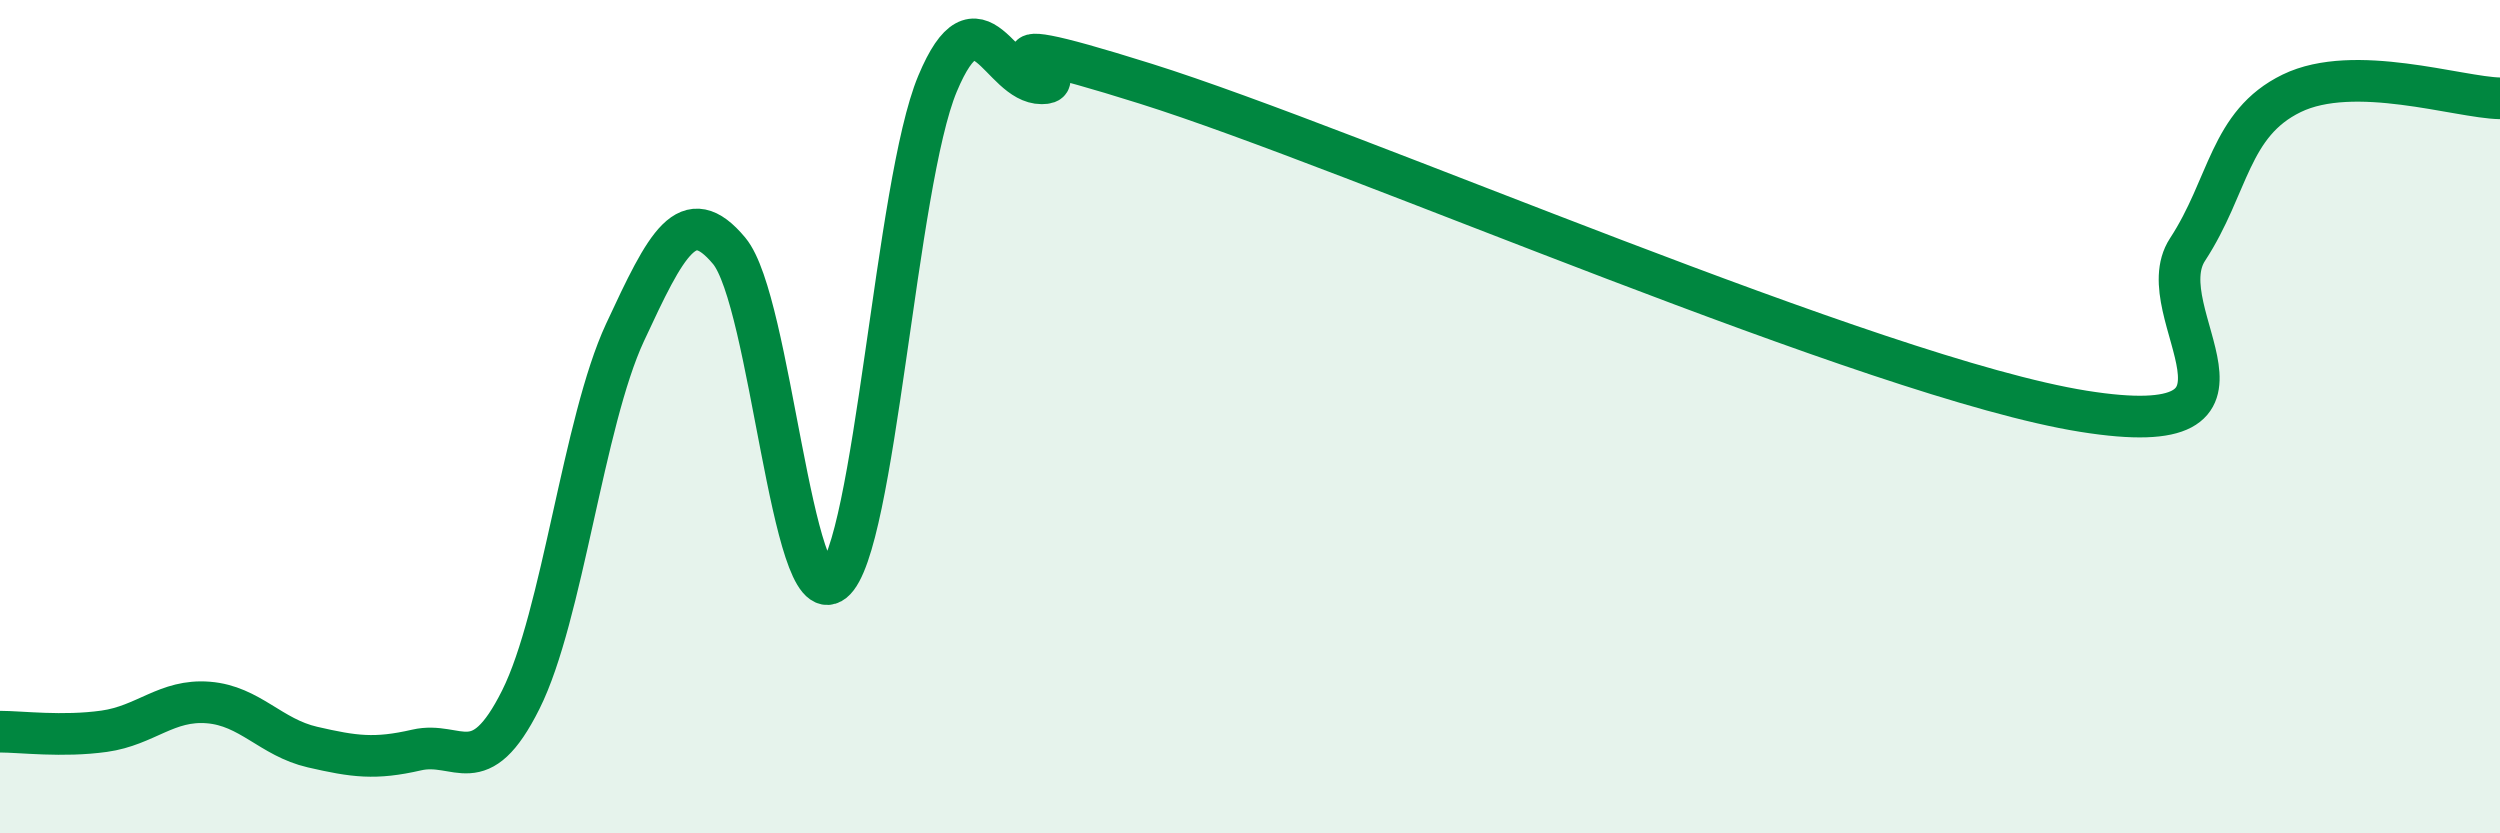 
    <svg width="60" height="20" viewBox="0 0 60 20" xmlns="http://www.w3.org/2000/svg">
      <path
        d="M 0,17.56 C 0.5,17.56 1.5,17.69 2.5,17.55 C 3.5,17.41 4,16.78 5,16.86 C 6,16.94 6.5,17.7 7.5,17.93 C 8.5,18.16 9,18.23 10,18 C 11,17.77 11.5,18.79 12.5,16.79 C 13.5,14.79 14,10.13 15,7.98 C 16,5.83 16.5,4.82 17.5,6.02 C 18.5,7.22 19,14.76 20,13.96 C 21,13.16 21.5,4.4 22.5,2.01 C 23.5,-0.38 24,2 25,2 C 26,2 22.5,0.44 27.5,2.01 C 32.5,3.58 45,9.07 50,9.87 C 55,10.67 51.5,7.52 52.5,5.99 C 53.5,4.46 53.5,2.97 55,2.24 C 56.5,1.51 59,2.34 60,2.36L60 20L0 20Z"
        fill="#008740"
        opacity="0.1"
        stroke-linecap="round"
        stroke-linejoin="round"
      />
      <path
        d="M 0,17.56 C 0.5,17.56 1.5,17.69 2.5,17.55 C 3.5,17.41 4,16.78 5,16.86 C 6,16.94 6.5,17.7 7.5,17.93 C 8.5,18.16 9,18.23 10,18 C 11,17.77 11.5,18.79 12.5,16.79 C 13.5,14.79 14,10.13 15,7.98 C 16,5.83 16.5,4.82 17.5,6.02 C 18.5,7.22 19,14.76 20,13.96 C 21,13.16 21.5,4.4 22.5,2.01 C 23.5,-0.38 24,2 25,2 C 26,2 22.5,0.44 27.5,2.01 C 32.5,3.58 45,9.07 50,9.87 C 55,10.67 51.5,7.52 52.5,5.99 C 53.5,4.46 53.5,2.97 55,2.24 C 56.5,1.51 59,2.34 60,2.36"
        stroke="#008740"
        stroke-width="1"
        fill="none"
        stroke-linecap="round"
        stroke-linejoin="round"
      />
    </svg>
  